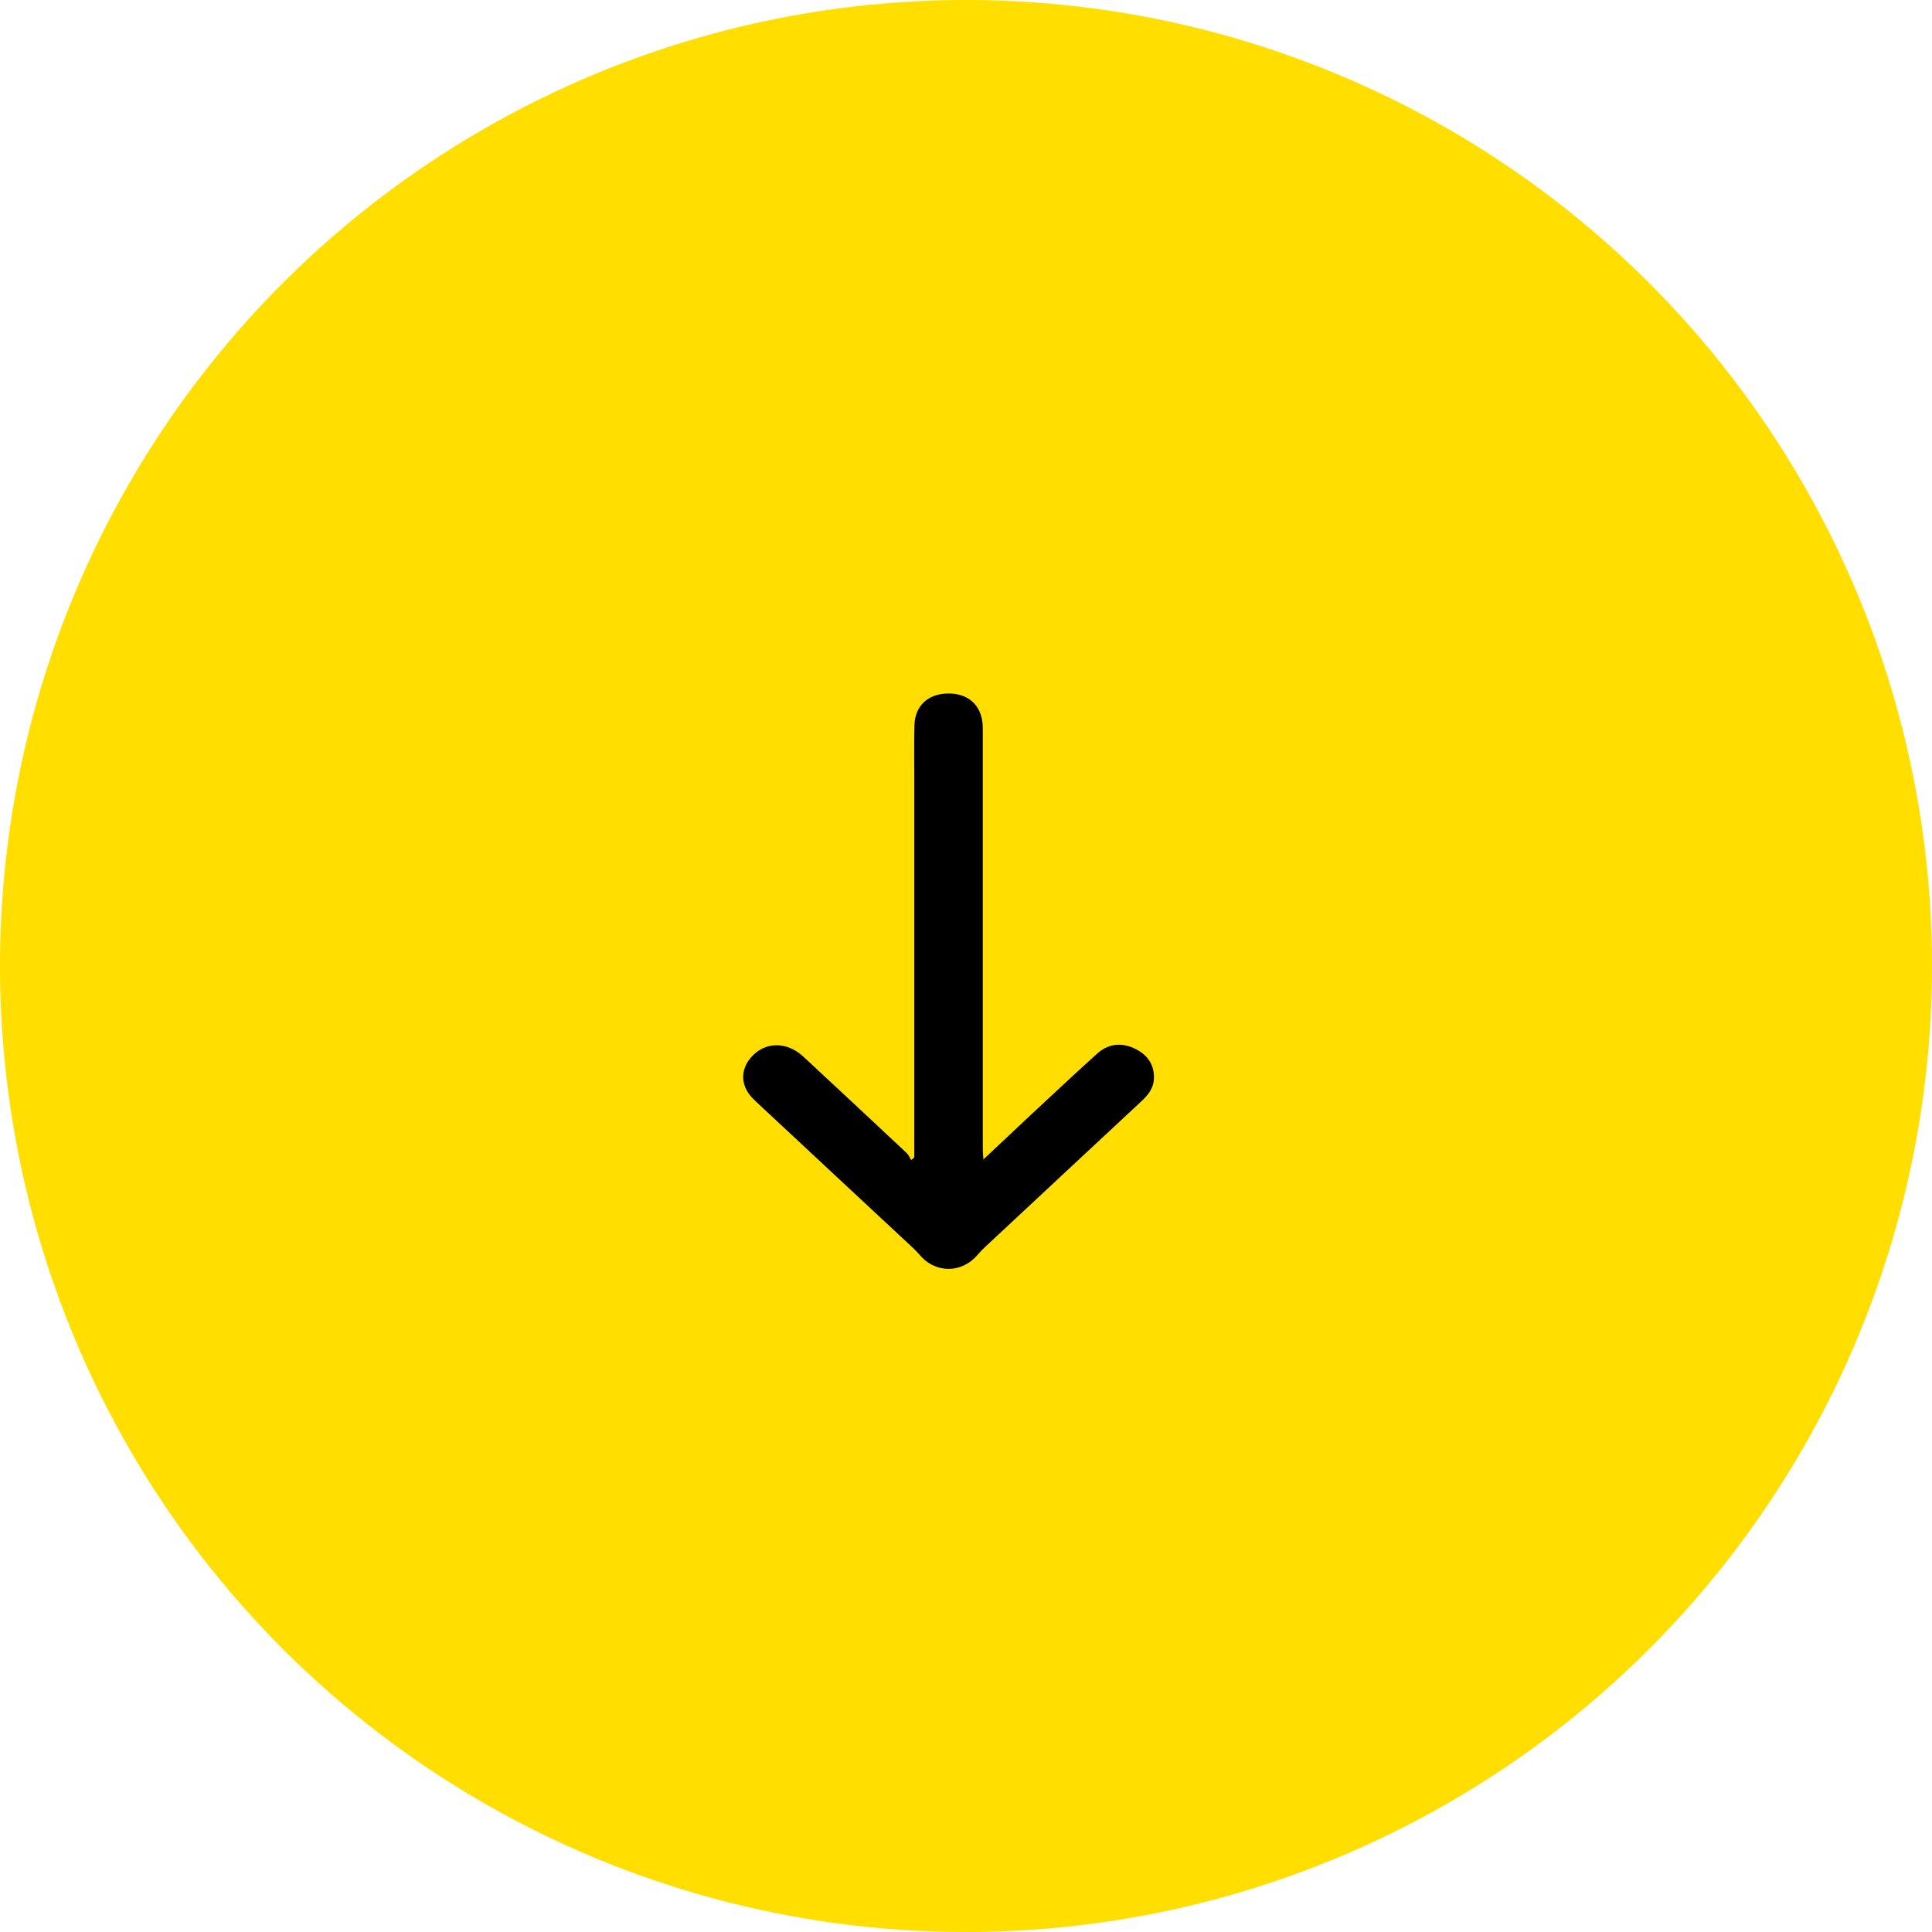 <svg width="23" height="23" viewBox="0 0 23 23" fill="none" xmlns="http://www.w3.org/2000/svg">
<circle cx="11.5" cy="11.5" r="11.5" transform="matrix(0 1 1 0 0 0)" fill="#FFDE00"/>
<path d="M10.847 13.809C10.829 13.781 10.817 13.748 10.793 13.726C10.385 13.344 9.975 12.96 9.564 12.579C9.364 12.394 9.104 12.399 8.94 12.589C8.818 12.729 8.817 12.908 8.936 13.048C8.961 13.078 8.992 13.106 9.02 13.133C9.632 13.705 10.246 14.275 10.858 14.846C10.89 14.876 10.92 14.905 10.947 14.937C11.134 15.162 11.45 15.162 11.639 14.937C11.664 14.907 11.693 14.879 11.721 14.851C12.34 14.274 12.959 13.695 13.58 13.118C13.664 13.041 13.732 12.96 13.737 12.843C13.744 12.672 13.659 12.552 13.5 12.479C13.345 12.408 13.191 12.428 13.066 12.539C12.797 12.78 12.537 13.028 12.272 13.272C12.091 13.442 11.909 13.613 11.707 13.803C11.703 13.743 11.7 13.706 11.7 13.671C11.7 12.023 11.7 10.375 11.7 8.727C11.7 8.692 11.7 8.656 11.698 8.621C11.68 8.39 11.521 8.251 11.282 8.256C11.045 8.26 10.892 8.404 10.886 8.637C10.881 8.845 10.884 9.053 10.884 9.261C10.884 10.731 10.884 12.201 10.884 13.671C10.884 13.706 10.884 13.743 10.884 13.778C10.874 13.791 10.859 13.801 10.847 13.809Z" fill="black"/>
</svg>
